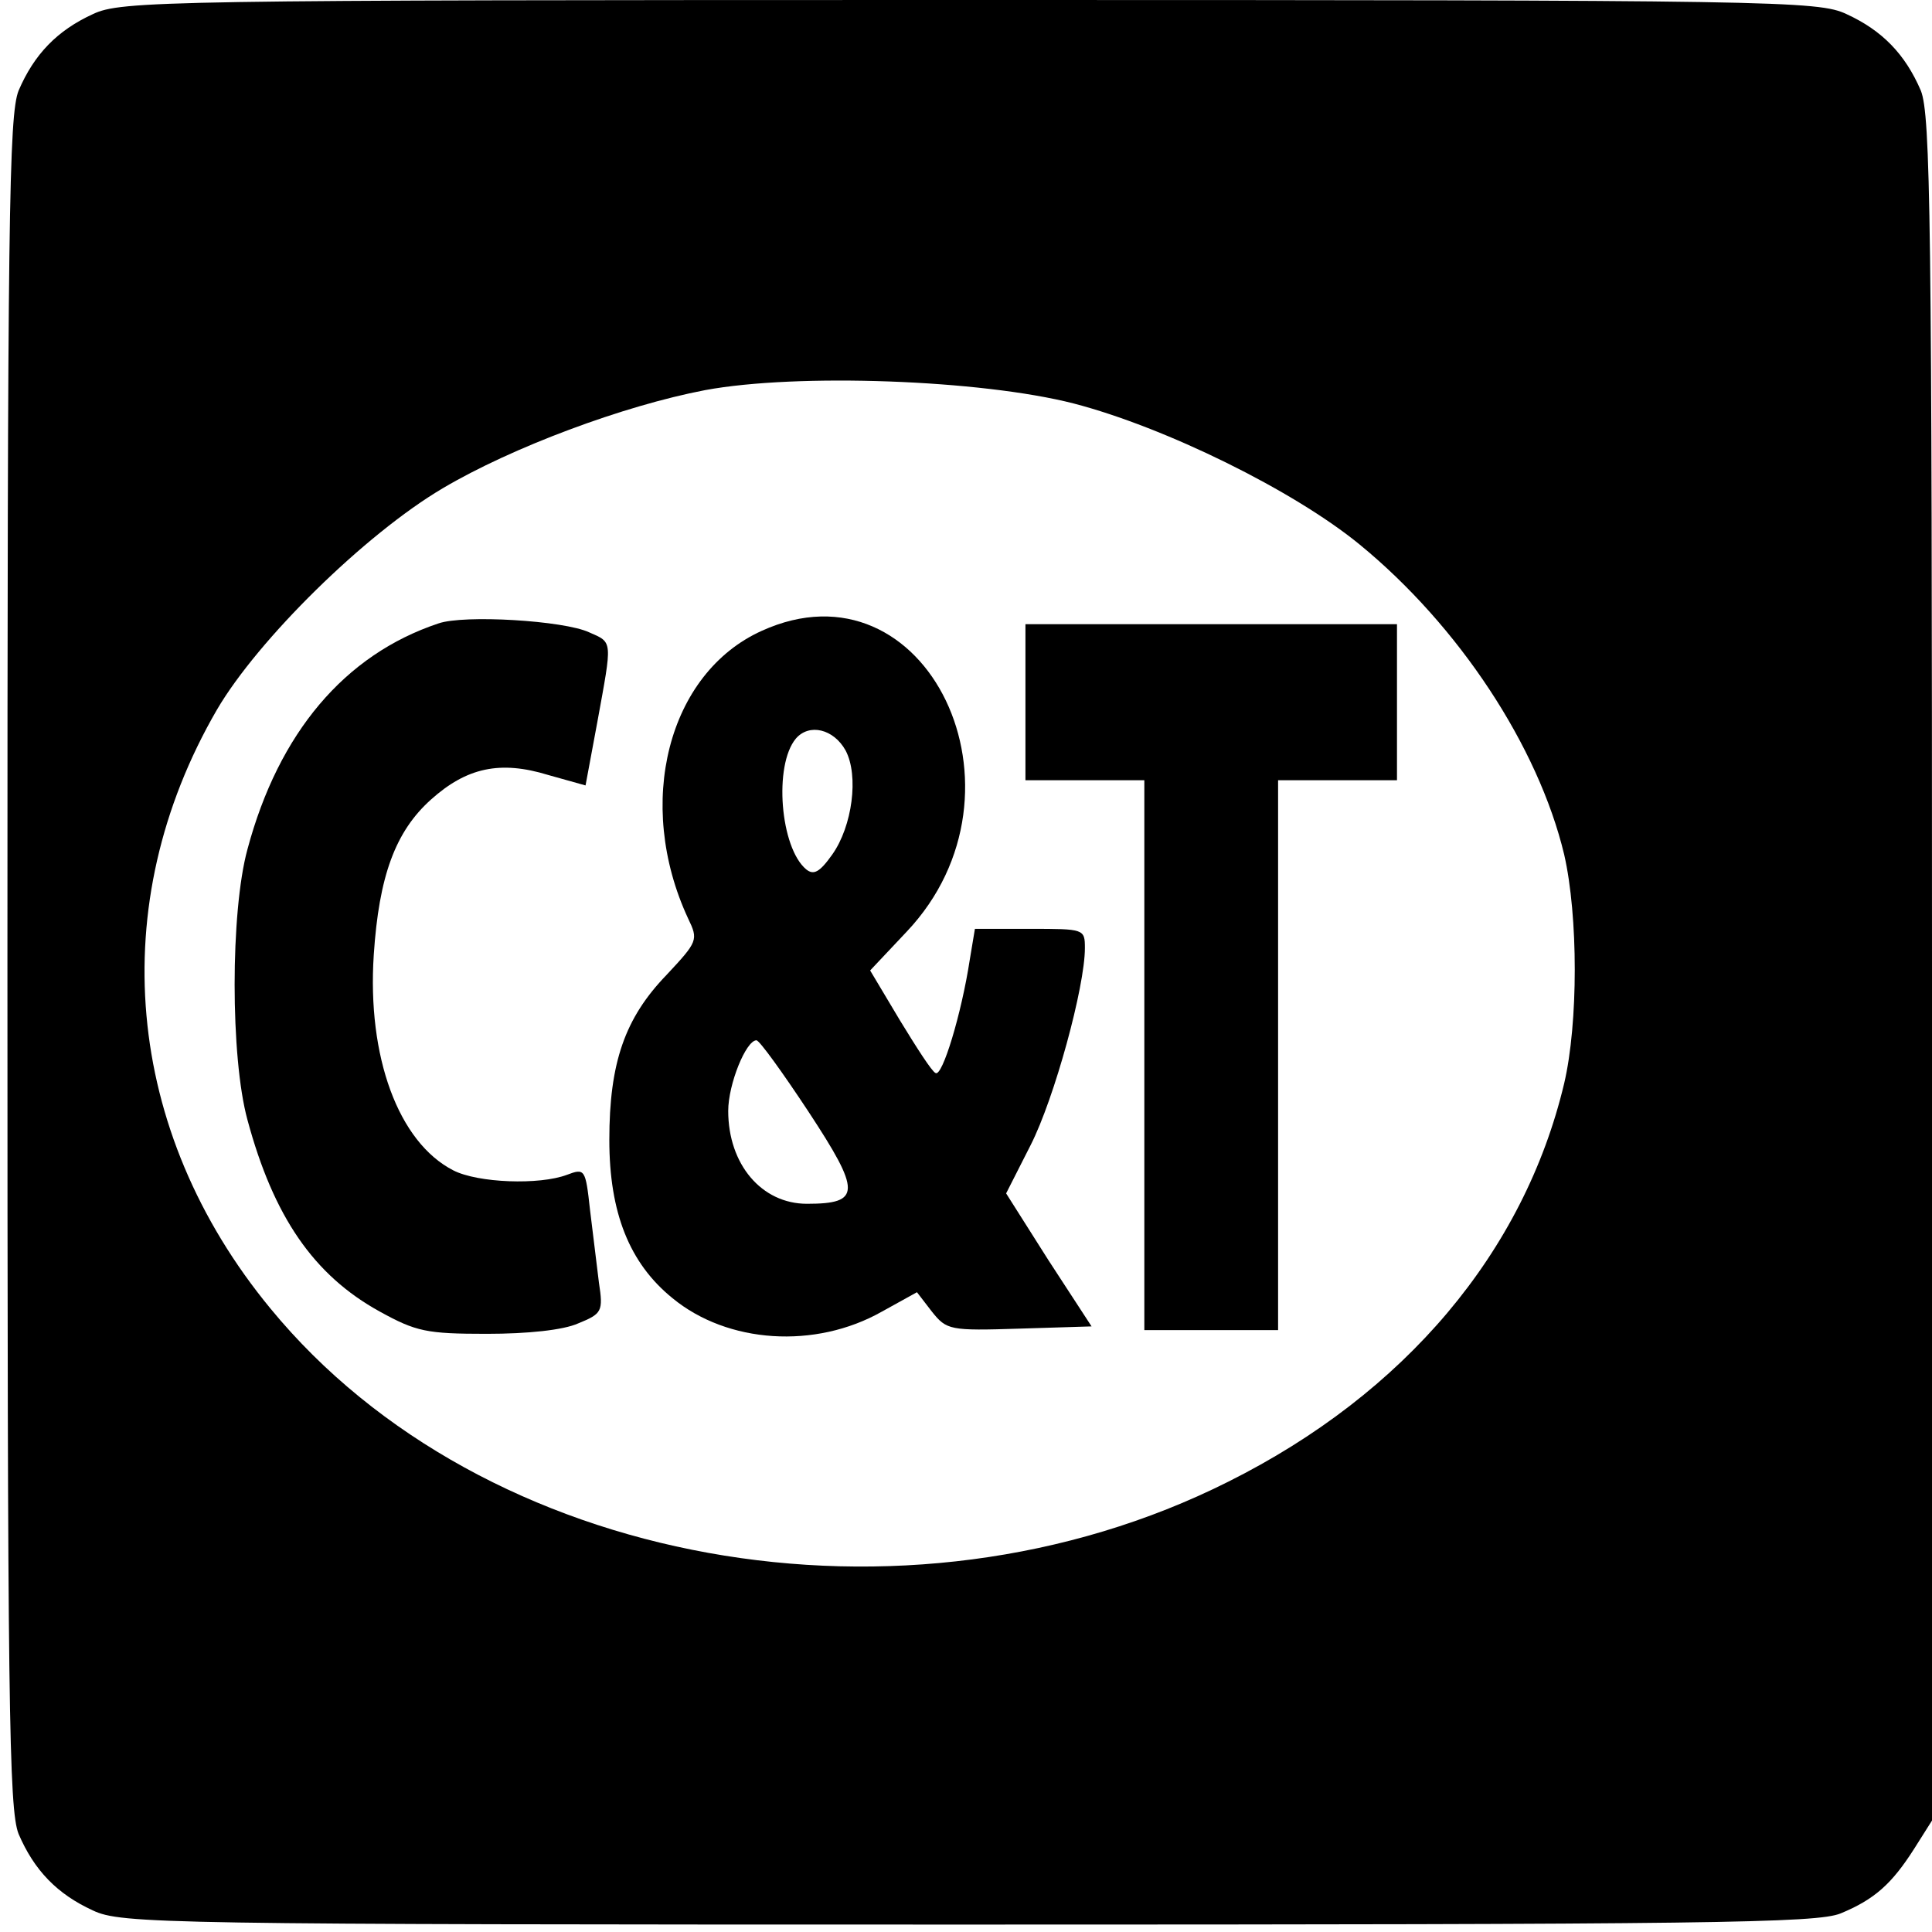 <?xml version="1.0" standalone="no"?>
<!DOCTYPE svg PUBLIC "-//W3C//DTD SVG 20010904//EN"
 "http://www.w3.org/TR/2001/REC-SVG-20010904/DTD/svg10.dtd">
<svg version="1.0" xmlns="http://www.w3.org/2000/svg"
 width="260pt" height="260pt" viewBox="0 0 260 260"
 preserveAspectRatio="xMidYMid meet">
<g transform="translate(0,260) scale(0.1,-0.1)"
fill="#000000" stroke="none">
<path d="M125 2581 c-48 -22 -79 -54 -100 -103 -13 -33 -15 -171 -15 -1173 0
-1002 2 -1140 15 -1173 21 -49 52 -81 100 -103 38 -18 93 -19 1178 -19 1001 0
1142 2 1174 15 46 19 69 40 99 87 l24 38 0 1145 c0 1011 -2 1150 -15 1183 -21
49 -52 81 -100 103 -38 18 -93 19 -1180 19 -1087 0 -1142 -1 -1180 -19z m1320
-524 c123 -32 296 -117 385 -190 133 -109 240 -271 275 -417 19 -83 19 -227 0
-308 -54 -227 -214 -417 -452 -536 -434 -218 -1003 -115 -1289 233 -197 239
-224 544 -72 806 55 94 199 236 304 298 93 55 243 111 353 132 124 23 371 14
496 -18z"/>
<path d="M590 1761 c-126 -42 -215 -147 -257 -304 -23 -84 -23 -280 0 -364 35
-130 89 -209 178 -258 49 -27 63 -30 144 -30 55 0 103 5 123 14 32 13 34 16
28 55 -3 23 -8 67 -12 98 -6 55 -7 56 -31 47 -37 -14 -120 -11 -153 6 -74 38
-116 153 -107 290 7 106 29 166 77 209 48 43 93 53 158 33 l50 -14 16 86 c20
110 21 106 -11 120 -34 16 -169 24 -203 12z"/>
<path d="M1025 1751 c-126 -57 -171 -232 -99 -387 14 -29 13 -31 -29 -76 -56
-58 -77 -118 -77 -222 0 -98 27 -166 85 -213 74 -61 192 -69 282 -18 l47 26
20 -26 c20 -25 24 -26 118 -23 l97 3 -58 89 -57 90 33 65 c32 63 73 213 73
265 0 26 -1 26 -74 26 l-74 0 -7 -42 c-11 -72 -37 -158 -46 -152 -5 2 -26 35
-48 71 l-40 67 49 52 c179 189 27 506 -195 405z m113 -161 c18 -34 9 -102 -18
-140 -17 -24 -25 -28 -35 -20 -35 29 -44 140 -14 176 18 21 51 13 67 -16z
m-50 -486 c71 -108 71 -124 -2 -124 -61 0 -106 53 -106 125 0 36 24 95 38 95
4 0 35 -43 70 -96z"/>
<path d="M1380 1655 l0 -105 80 0 80 0 0 -370 0 -370 90 0 90 0 0 370 0 370
80 0 80 0 0 105 0 105 -250 0 -250 0 0 -105z"/>
</g>
</svg>
